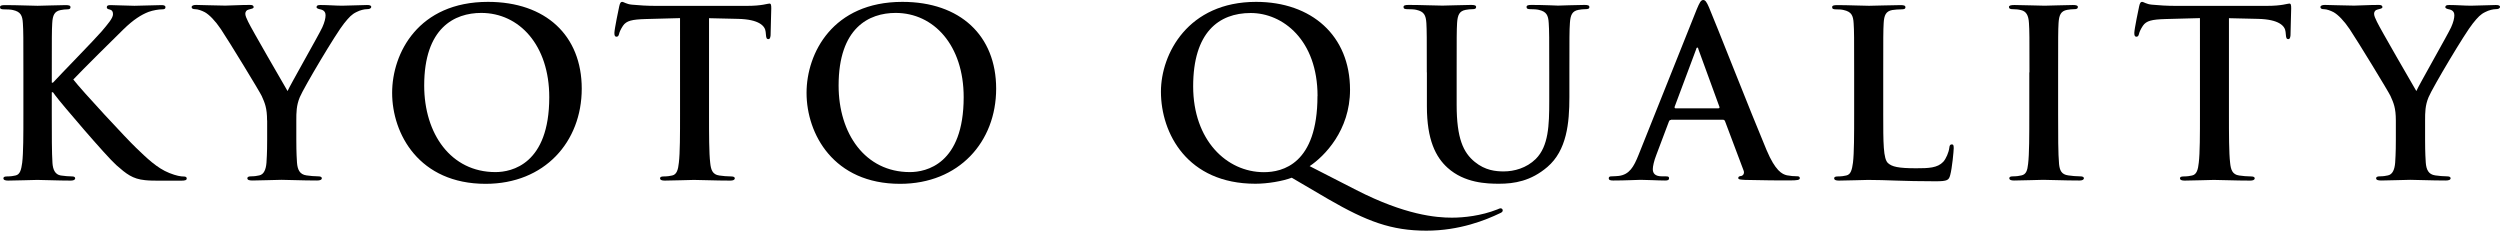 <?xml version="1.0" encoding="UTF-8"?><svg id="_レイヤー_2" xmlns="http://www.w3.org/2000/svg" viewBox="0 0 294.03 27.13"><defs><style>.cls-1{fill:#000;stroke-width:0px;}</style></defs><g id="_レイアウト"><path class="cls-1" d="M6.09,9.72h.14c.93-1.01,4.91-5.08,5.7-6,.76-.9,1.36-1.58,1.36-2.05,0-.3-.11-.49-.38-.55-.25-.05-.35-.11-.35-.27,0-.19.14-.25.44-.25.57,0,2.07.08,2.81.08.85,0,2.35-.08,3.19-.08.27,0,.46.05.46.25s-.14.25-.41.25c-.38,0-1.06.11-1.58.3-.85.33-1.77.9-2.95,2.05-.85.82-4.97,4.91-5.9,5.9.98,1.28,6.33,7.04,7.4,8.05,1.2,1.15,2.43,2.37,3.9,2.95.82.33,1.36.41,1.69.41.19,0,.35.05.35.22,0,.19-.14.27-.65.27h-2.37c-.82,0-1.31,0-1.88-.06-1.47-.14-2.21-.74-3.38-1.77-1.2-1.06-6.58-7.37-7.15-8.16l-.3-.41h-.14v2.48c0,2.51,0,4.67.08,5.84.05.76.3,1.36.98,1.47.38.06.98.11,1.34.11.22,0,.35.08.35.22,0,.19-.22.27-.52.27-1.53,0-3.25-.08-3.93-.08-.63,0-2.35.08-3.44.08-.35,0-.55-.08-.55-.27,0-.14.11-.22.44-.22.41,0,.74-.05.98-.11.55-.11.68-.71.79-1.5.14-1.15.14-3.3.14-5.81v-4.8c0-4.15,0-4.91-.06-5.79-.05-.93-.27-1.36-1.17-1.56-.22-.06-.68-.08-1.06-.08-.3,0-.46-.05-.46-.25s.19-.25.6-.25c1.45,0,3.17.08,3.82.08s2.37-.08,3.3-.08c.38,0,.57.05.57.25s-.16.25-.38.25c-.27,0-.44.03-.76.08-.74.14-.96.6-1.01,1.56-.05.87-.05,1.64-.05,5.79v1.2Z"/><path class="cls-1" d="M31.41,14.16c0-1.47-.27-2.07-.63-2.87-.19-.44-3.85-6.44-4.8-7.86-.68-1.01-1.36-1.69-1.88-1.99-.36-.19-.82-.36-1.15-.36-.22,0-.41-.05-.41-.25,0-.16.19-.25.52-.25.49,0,2.54.08,3.44.08.57,0,1.69-.08,2.92-.08.27,0,.41.08.41.25s-.19.19-.6.3c-.25.05-.38.27-.38.49s.14.55.33.93c.38.82,4.2,7.4,4.64,8.16.27-.65,3.71-6.66,4.09-7.5.27-.6.38-1.07.38-1.42,0-.27-.11-.57-.57-.68-.25-.05-.49-.11-.49-.27,0-.19.14-.25.46-.25.9,0,1.77.08,2.56.08.6,0,2.4-.08,2.92-.08.3,0,.49.05.49.22,0,.19-.22.27-.52.27-.27,0-.79.11-1.2.33-.57.27-.87.6-1.47,1.34-.9,1.09-4.72,7.51-5.21,8.68-.41.98-.41,1.83-.41,2.73v2.24c0,.44,0,1.58.08,2.73.06.79.3,1.39,1.12,1.5.38.06.98.11,1.36.11.3,0,.44.08.44.22,0,.19-.22.27-.57.27-1.72,0-3.44-.08-4.18-.08-.68,0-2.4.08-3.41.08-.38,0-.6-.06-.6-.27,0-.14.14-.22.44-.22.38,0,.71-.05.96-.11.55-.11.79-.71.85-1.5.08-1.15.08-2.29.08-2.73v-2.24Z"/><path class="cls-1" d="M46.12,10.92c0-4.67,3.08-10.7,11.27-10.7,6.8,0,11.03,3.96,11.03,10.21s-4.37,11.19-11.3,11.19c-7.83,0-11-5.87-11-10.7ZM64.6,11.43c0-6.11-3.52-9.91-8-9.91-3.14,0-6.71,1.75-6.71,8.54,0,5.68,3.14,10.18,8.38,10.18,1.91,0,6.33-.93,6.33-8.81Z"/><path class="cls-1" d="M79.99,2.13l-4.07.11c-1.58.05-2.24.19-2.65.79-.27.41-.41.74-.46.96-.05.22-.14.33-.3.33-.19,0-.25-.14-.25-.44,0-.44.52-2.92.57-3.14.08-.35.16-.52.33-.52.22,0,.49.27,1.17.33.79.08,1.83.14,2.73.14h10.81c1.75,0,2.4-.27,2.62-.27.19,0,.22.16.22.57,0,.57-.08,2.46-.08,3.17-.03.27-.08.44-.25.44-.22,0-.27-.14-.3-.55l-.03-.3c-.06-.71-.79-1.47-3.22-1.53l-3.44-.08v11.19c0,2.51,0,4.67.14,5.84.08.76.25,1.36,1.06,1.47.38.06.98.11,1.39.11.3,0,.44.08.44.22,0,.19-.22.27-.52.27-1.8,0-3.52-.08-4.28-.08-.63,0-2.35.08-3.44.08-.35,0-.55-.08-.55-.27,0-.14.11-.22.44-.22.41,0,.74-.05.98-.11.55-.11.71-.71.79-1.5.14-1.15.14-3.3.14-5.81V2.13Z"/><path class="cls-1" d="M94.86,10.92c0-4.67,3.08-10.7,11.27-10.7,6.8,0,11.03,3.96,11.03,10.21s-4.37,11.19-11.3,11.19c-7.83,0-11-5.87-11-10.7ZM113.34,11.43c0-6.11-3.52-9.91-8-9.91-3.14,0-6.71,1.75-6.71,8.54,0,5.68,3.14,10.18,8.38,10.18,1.91,0,6.33-.93,6.33-8.81Z"/><path class="cls-1" d="M151.93,20.9c-1.09.41-2.84.71-4.28.71-8,0-11.11-5.92-11.11-10.83,0-4.45,3.19-10.56,11.19-10.56,6.52,0,11.05,3.96,11.05,10.34,0,4.8-3.03,7.83-4.75,8.98l5.49,2.81c5.76,2.95,9.39,3.25,11.24,3.25,1.42,0,3.44-.22,5.32-.96.16-.06.3-.14.41-.14.14,0,.25.11.25.25,0,.16-.14.25-.33.33-1.64.79-4.72,2.05-8.65,2.05-4.12,0-7.01-1.09-11.54-3.71l-4.28-2.51ZM154.96,11.3c0-6.6-4.09-9.77-7.86-9.77s-6.77,2.29-6.77,8.62,3.93,10.1,8.32,10.1c2.18,0,6.3-.95,6.3-8.95Z"/><path class="cls-1" d="M167.81,8.51c0-4.15,0-4.91-.05-5.79-.06-.93-.27-1.36-1.17-1.56-.22-.06-.68-.08-1.06-.08-.3,0-.46-.05-.46-.25s.19-.25.6-.25c1.45,0,3.17.08,3.98.08.65,0,2.37-.08,3.36-.08.41,0,.6.05.6.25s-.16.25-.44.25c-.3,0-.46.03-.79.08-.74.14-.95.6-1.01,1.56-.05.87-.05,1.64-.05,5.79v3.82c0,3.96.79,5.62,2.13,6.71,1.23,1.01,2.48,1.12,3.41,1.12,1.2,0,2.67-.38,3.77-1.47,1.5-1.5,1.58-3.96,1.58-6.77v-3.41c0-4.15,0-4.91-.06-5.79-.05-.93-.27-1.36-1.17-1.56-.22-.06-.68-.08-.98-.08s-.46-.05-.46-.25.19-.25.57-.25c1.39,0,3.11.08,3.14.08.33,0,2.05-.08,3.11-.08.38,0,.57.05.57.25s-.16.25-.49.25c-.3,0-.46.03-.79.08-.74.14-.95.6-1.01,1.56-.06.87-.06,1.64-.06,5.79v2.92c0,3.03-.3,6.25-2.59,8.21-1.94,1.66-3.9,1.97-5.68,1.97-1.45,0-4.07-.08-6.06-1.88-1.39-1.26-2.43-3.27-2.43-7.23v-3.98Z"/><path class="cls-1" d="M196.52,14.11c-.14,0-.19.06-.25.22l-1.47,3.9c-.27.68-.41,1.34-.41,1.66,0,.49.25.85,1.09.85h.41c.33,0,.41.05.41.22,0,.22-.16.27-.46.27-.87,0-2.05-.08-2.89-.08-.3,0-1.8.08-3.22.08-.36,0-.52-.06-.52-.27,0-.16.11-.22.33-.22.25,0,.63-.03.85-.05,1.26-.16,1.77-1.09,2.32-2.46l6.85-17.14c.33-.79.49-1.09.76-1.09.25,0,.41.25.68.87.65,1.5,5.02,12.63,6.77,16.78,1.04,2.46,1.83,2.84,2.4,2.97.41.08.82.11,1.15.11.22,0,.36.03.36.22,0,.22-.25.27-1.26.27s-2.97,0-5.16-.06c-.49-.03-.82-.03-.82-.22,0-.16.11-.22.38-.25.19-.05.38-.3.25-.63l-2.18-5.79c-.05-.14-.14-.19-.27-.19h-6.09ZM202.09,12.74c.14,0,.16-.08.14-.16l-2.46-6.74c-.03-.11-.05-.25-.14-.25s-.14.14-.16.25l-2.51,6.71c-.03.11,0,.19.11.19h5.02Z"/><path class="cls-1" d="M221.49,13.32c0,3.49,0,5.38.57,5.87.46.41,1.17.6,3.3.6,1.45,0,2.51-.03,3.19-.76.33-.36.65-1.12.71-1.64.03-.25.08-.41.3-.41.19,0,.22.14.22.46,0,.3-.19,2.35-.41,3.14-.16.6-.3.74-1.72.74-3.93,0-5.73-.16-7.94-.16-.63,0-2.35.08-3.44.08-.35,0-.55-.08-.55-.27,0-.14.11-.22.44-.22.41,0,.74-.05.98-.11.55-.11.68-.71.79-1.5.14-1.15.14-3.3.14-5.81v-4.8c0-4.15,0-4.91-.06-5.79-.05-.93-.27-1.36-1.17-1.56-.22-.06-.55-.08-.9-.08-.3,0-.46-.05-.46-.25s.19-.25.6-.25c1.28,0,3,.08,3.74.08.65,0,2.65-.08,3.71-.08.38,0,.57.05.57.25s-.16.25-.49.25c-.3,0-.74.03-1.06.08-.74.14-.96.6-1.01,1.56-.05.87-.05,1.64-.05,5.79v4.8Z"/><path class="cls-1" d="M238.69,8.51c0-4.15,0-4.91-.06-5.79-.05-.93-.33-1.39-.93-1.53-.3-.08-.65-.11-.98-.11-.27,0-.44-.05-.44-.27,0-.16.22-.22.65-.22,1.04,0,2.76.08,3.55.08.68,0,2.29-.08,3.33-.08.35,0,.57.05.57.22,0,.22-.16.27-.44.27s-.49.03-.82.08c-.74.14-.95.6-1.01,1.56-.05.87-.05,1.64-.05,5.79v4.8c0,2.65,0,4.8.11,5.98.08.74.27,1.23,1.09,1.34.38.06.98.11,1.39.11.3,0,.44.08.44.22,0,.19-.22.27-.52.27-1.8,0-3.52-.08-4.26-.08-.63,0-2.35.08-3.44.08-.35,0-.55-.08-.55-.27,0-.14.11-.22.44-.22.41,0,.74-.05.98-.11.55-.11.71-.57.79-1.36.14-1.15.14-3.3.14-5.95v-4.8Z"/><path class="cls-1" d="M258.75,2.13l-4.07.11c-1.58.05-2.24.19-2.65.79-.27.41-.41.74-.46.96-.05.22-.14.33-.3.33-.19,0-.25-.14-.25-.44,0-.44.52-2.92.57-3.14.08-.35.16-.52.33-.52.22,0,.49.27,1.17.33.79.08,1.83.14,2.73.14h10.81c1.75,0,2.4-.27,2.62-.27.19,0,.22.16.22.57,0,.57-.08,2.46-.08,3.17-.03.27-.08.44-.25.44-.22,0-.27-.14-.3-.55l-.03-.3c-.06-.71-.79-1.47-3.22-1.53l-3.44-.08v11.19c0,2.51,0,4.67.14,5.84.08.76.25,1.36,1.06,1.47.38.06.98.11,1.39.11.3,0,.44.08.44.22,0,.19-.22.27-.52.27-1.8,0-3.52-.08-4.28-.08-.63,0-2.35.08-3.44.08-.35,0-.55-.08-.55-.27,0-.14.11-.22.44-.22.41,0,.74-.05.98-.11.55-.11.71-.71.79-1.5.14-1.15.14-3.3.14-5.81V2.13Z"/><path class="cls-1" d="M281.78,14.16c0-1.47-.27-2.07-.63-2.87-.19-.44-3.85-6.44-4.8-7.86-.68-1.01-1.36-1.69-1.88-1.99-.36-.19-.82-.36-1.15-.36-.22,0-.41-.05-.41-.25,0-.16.19-.25.52-.25.49,0,2.54.08,3.44.08.57,0,1.69-.08,2.92-.08.27,0,.41.08.41.25s-.19.19-.6.3c-.25.05-.38.27-.38.49s.14.55.33.93c.38.82,4.2,7.4,4.64,8.16.27-.65,3.71-6.66,4.09-7.5.27-.6.38-1.07.38-1.42,0-.27-.11-.57-.57-.68-.25-.05-.49-.11-.49-.27,0-.19.14-.25.46-.25.9,0,1.77.08,2.56.08.6,0,2.4-.08,2.92-.08.3,0,.49.05.49.22,0,.19-.22.27-.52.27-.27,0-.79.11-1.2.33-.57.27-.87.6-1.47,1.34-.9,1.09-4.72,7.51-5.21,8.68-.41.98-.41,1.83-.41,2.73v2.24c0,.44,0,1.58.08,2.73.06.79.3,1.39,1.12,1.5.38.06.98.11,1.36.11.3,0,.44.08.44.22,0,.19-.22.27-.57.27-1.72,0-3.44-.08-4.18-.08-.68,0-2.4.08-3.41.08-.38,0-.6-.06-.6-.27,0-.14.14-.22.44-.22.38,0,.71-.05.95-.11.55-.11.79-.71.85-1.5.08-1.15.08-2.29.08-2.73v-2.24Z"/></g></svg>